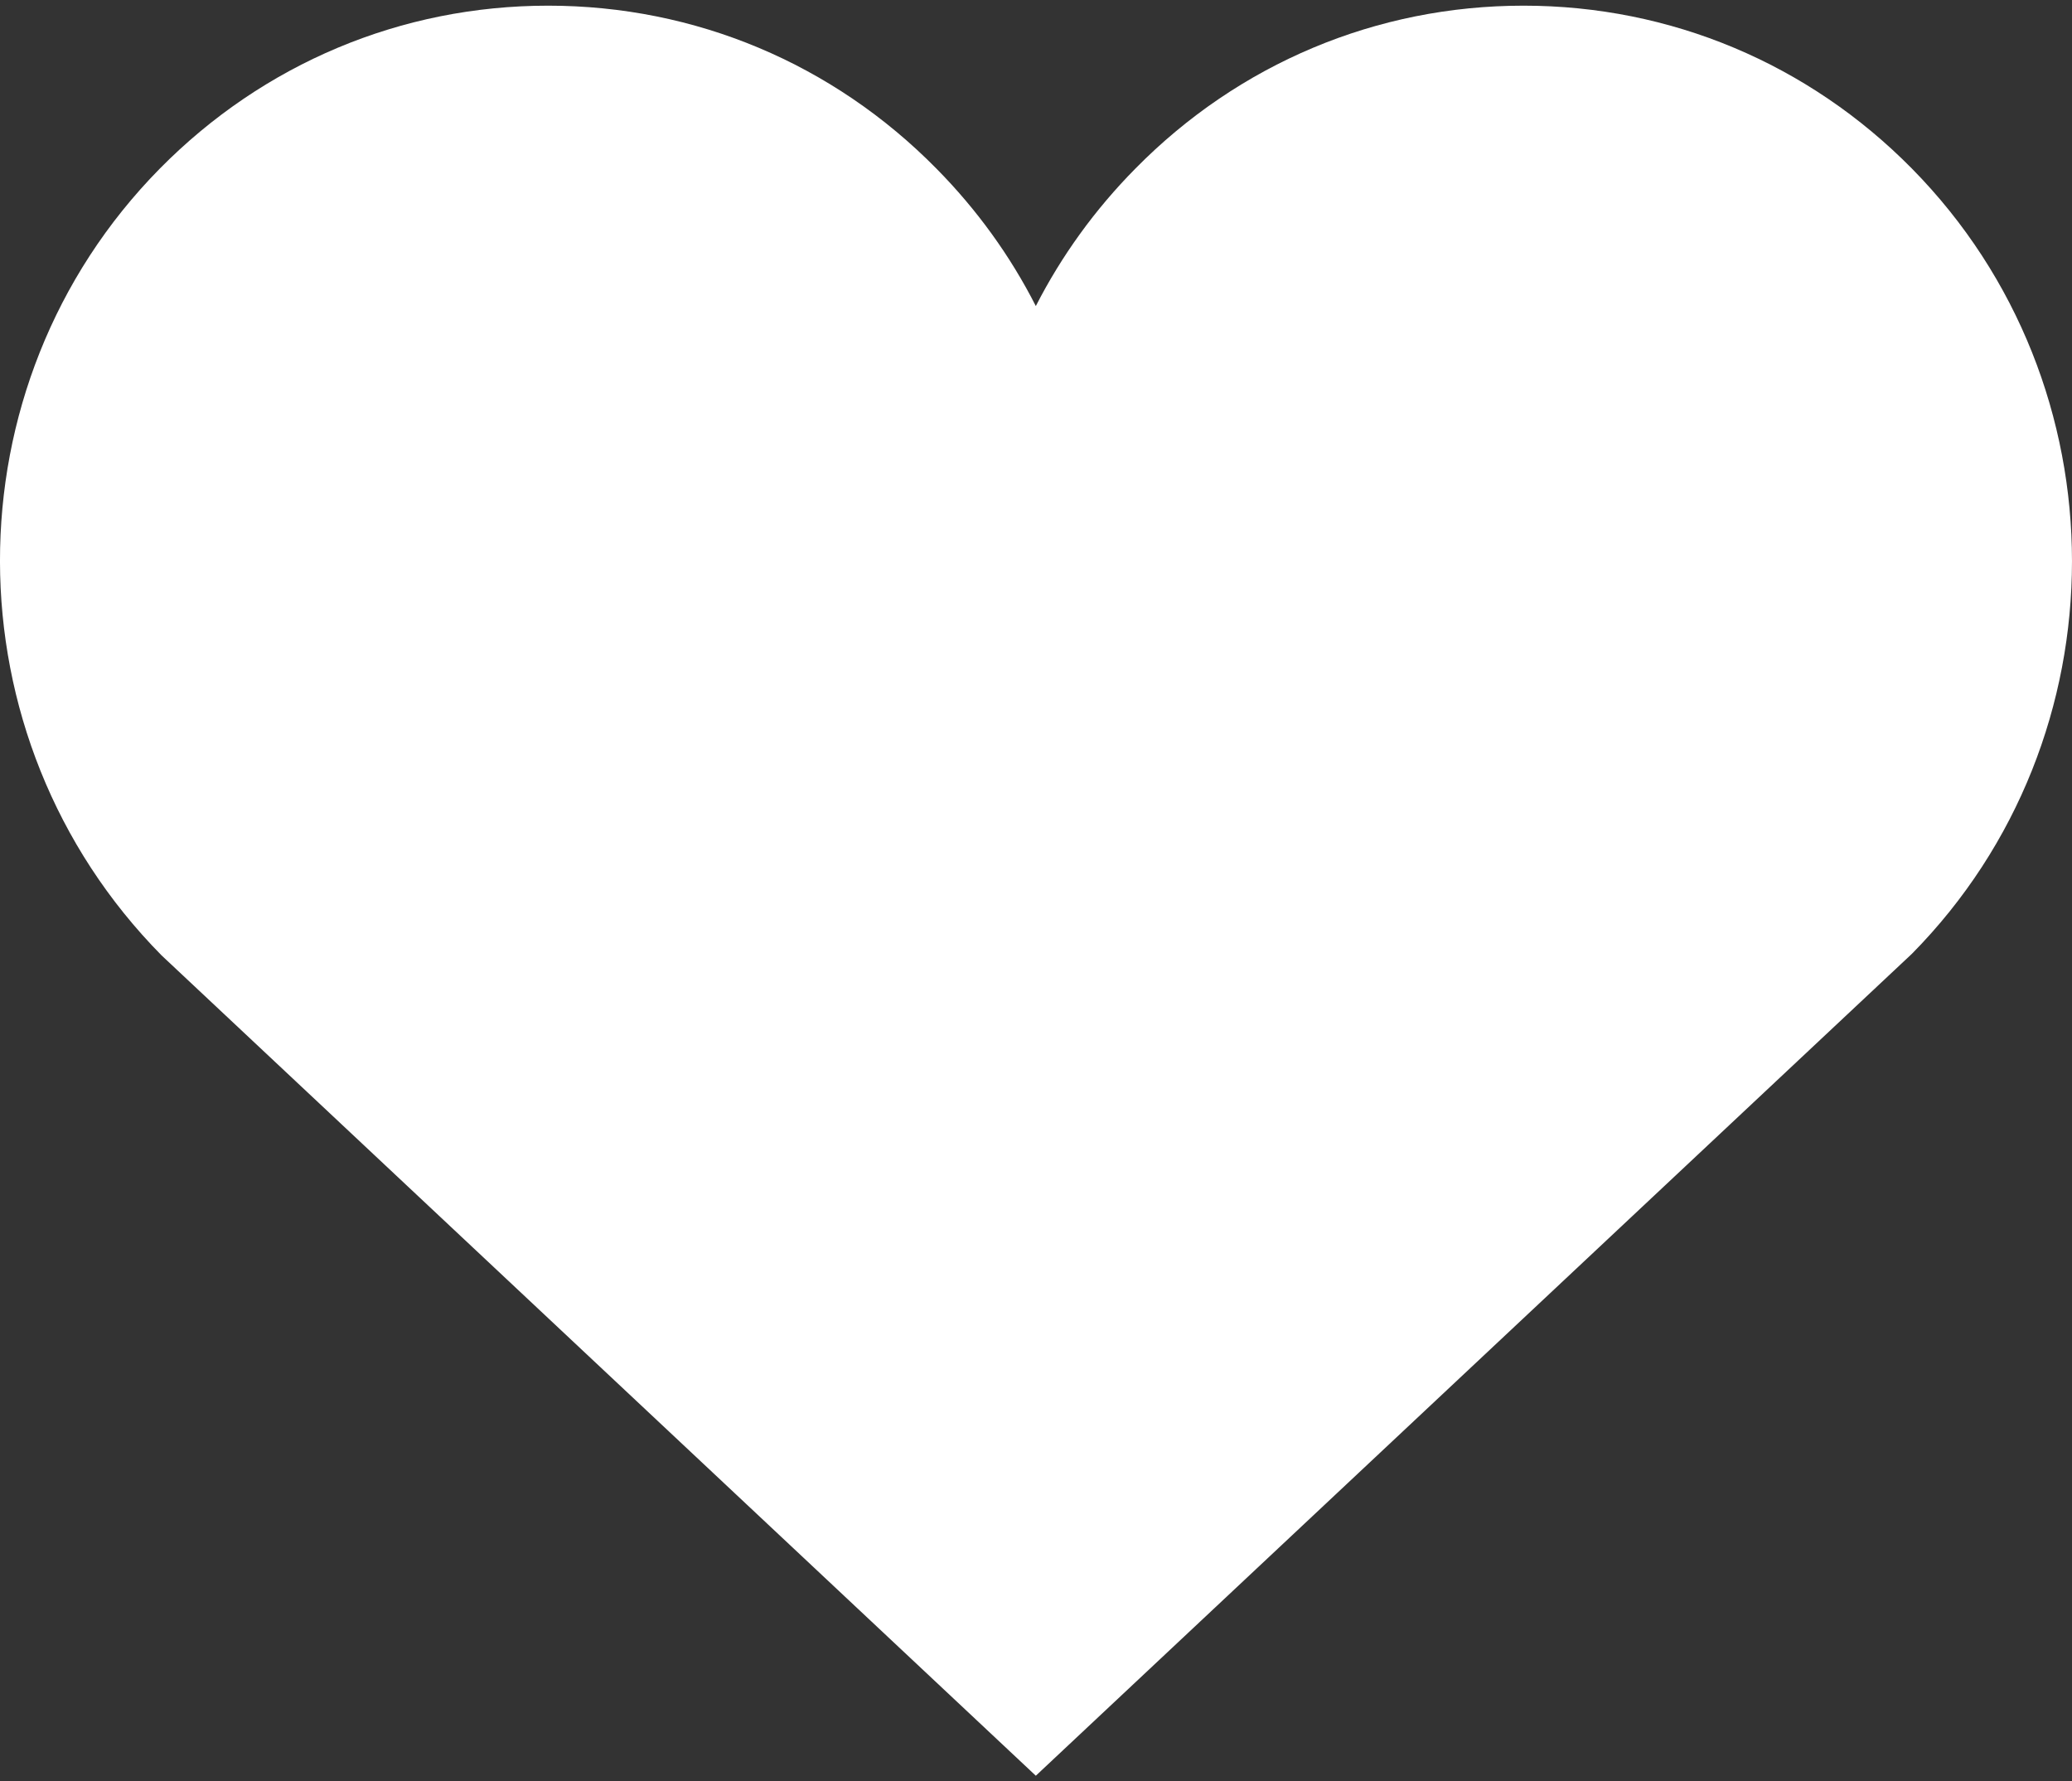 <svg width="57" height="49" viewBox="0 0 57 49" fill="none" xmlns="http://www.w3.org/2000/svg">
<rect x="0" y="0" width="57" height="49" fill="#333333" stroke="none"/>
<path fill-rule="evenodd" clip-rule="evenodd" d="M52.598 4.64C49.748 1.749 45.955 0.156 41.913 0.156H41.91C37.869 0.156 34.079 1.749 31.235 4.637C30.118 5.767 29.2 7.041 28.495 8.42C27.794 7.041 26.875 5.767 25.762 4.64C22.915 1.749 19.125 0.156 15.08 0.156H15.077C11.039 0.156 7.246 1.749 4.395 4.64C-1.474 10.596 -1.474 20.288 4.446 26.285L28.495 48.852L52.598 26.238C58.467 20.288 58.467 10.596 52.598 4.64Z" fill="white"/>
</svg>
